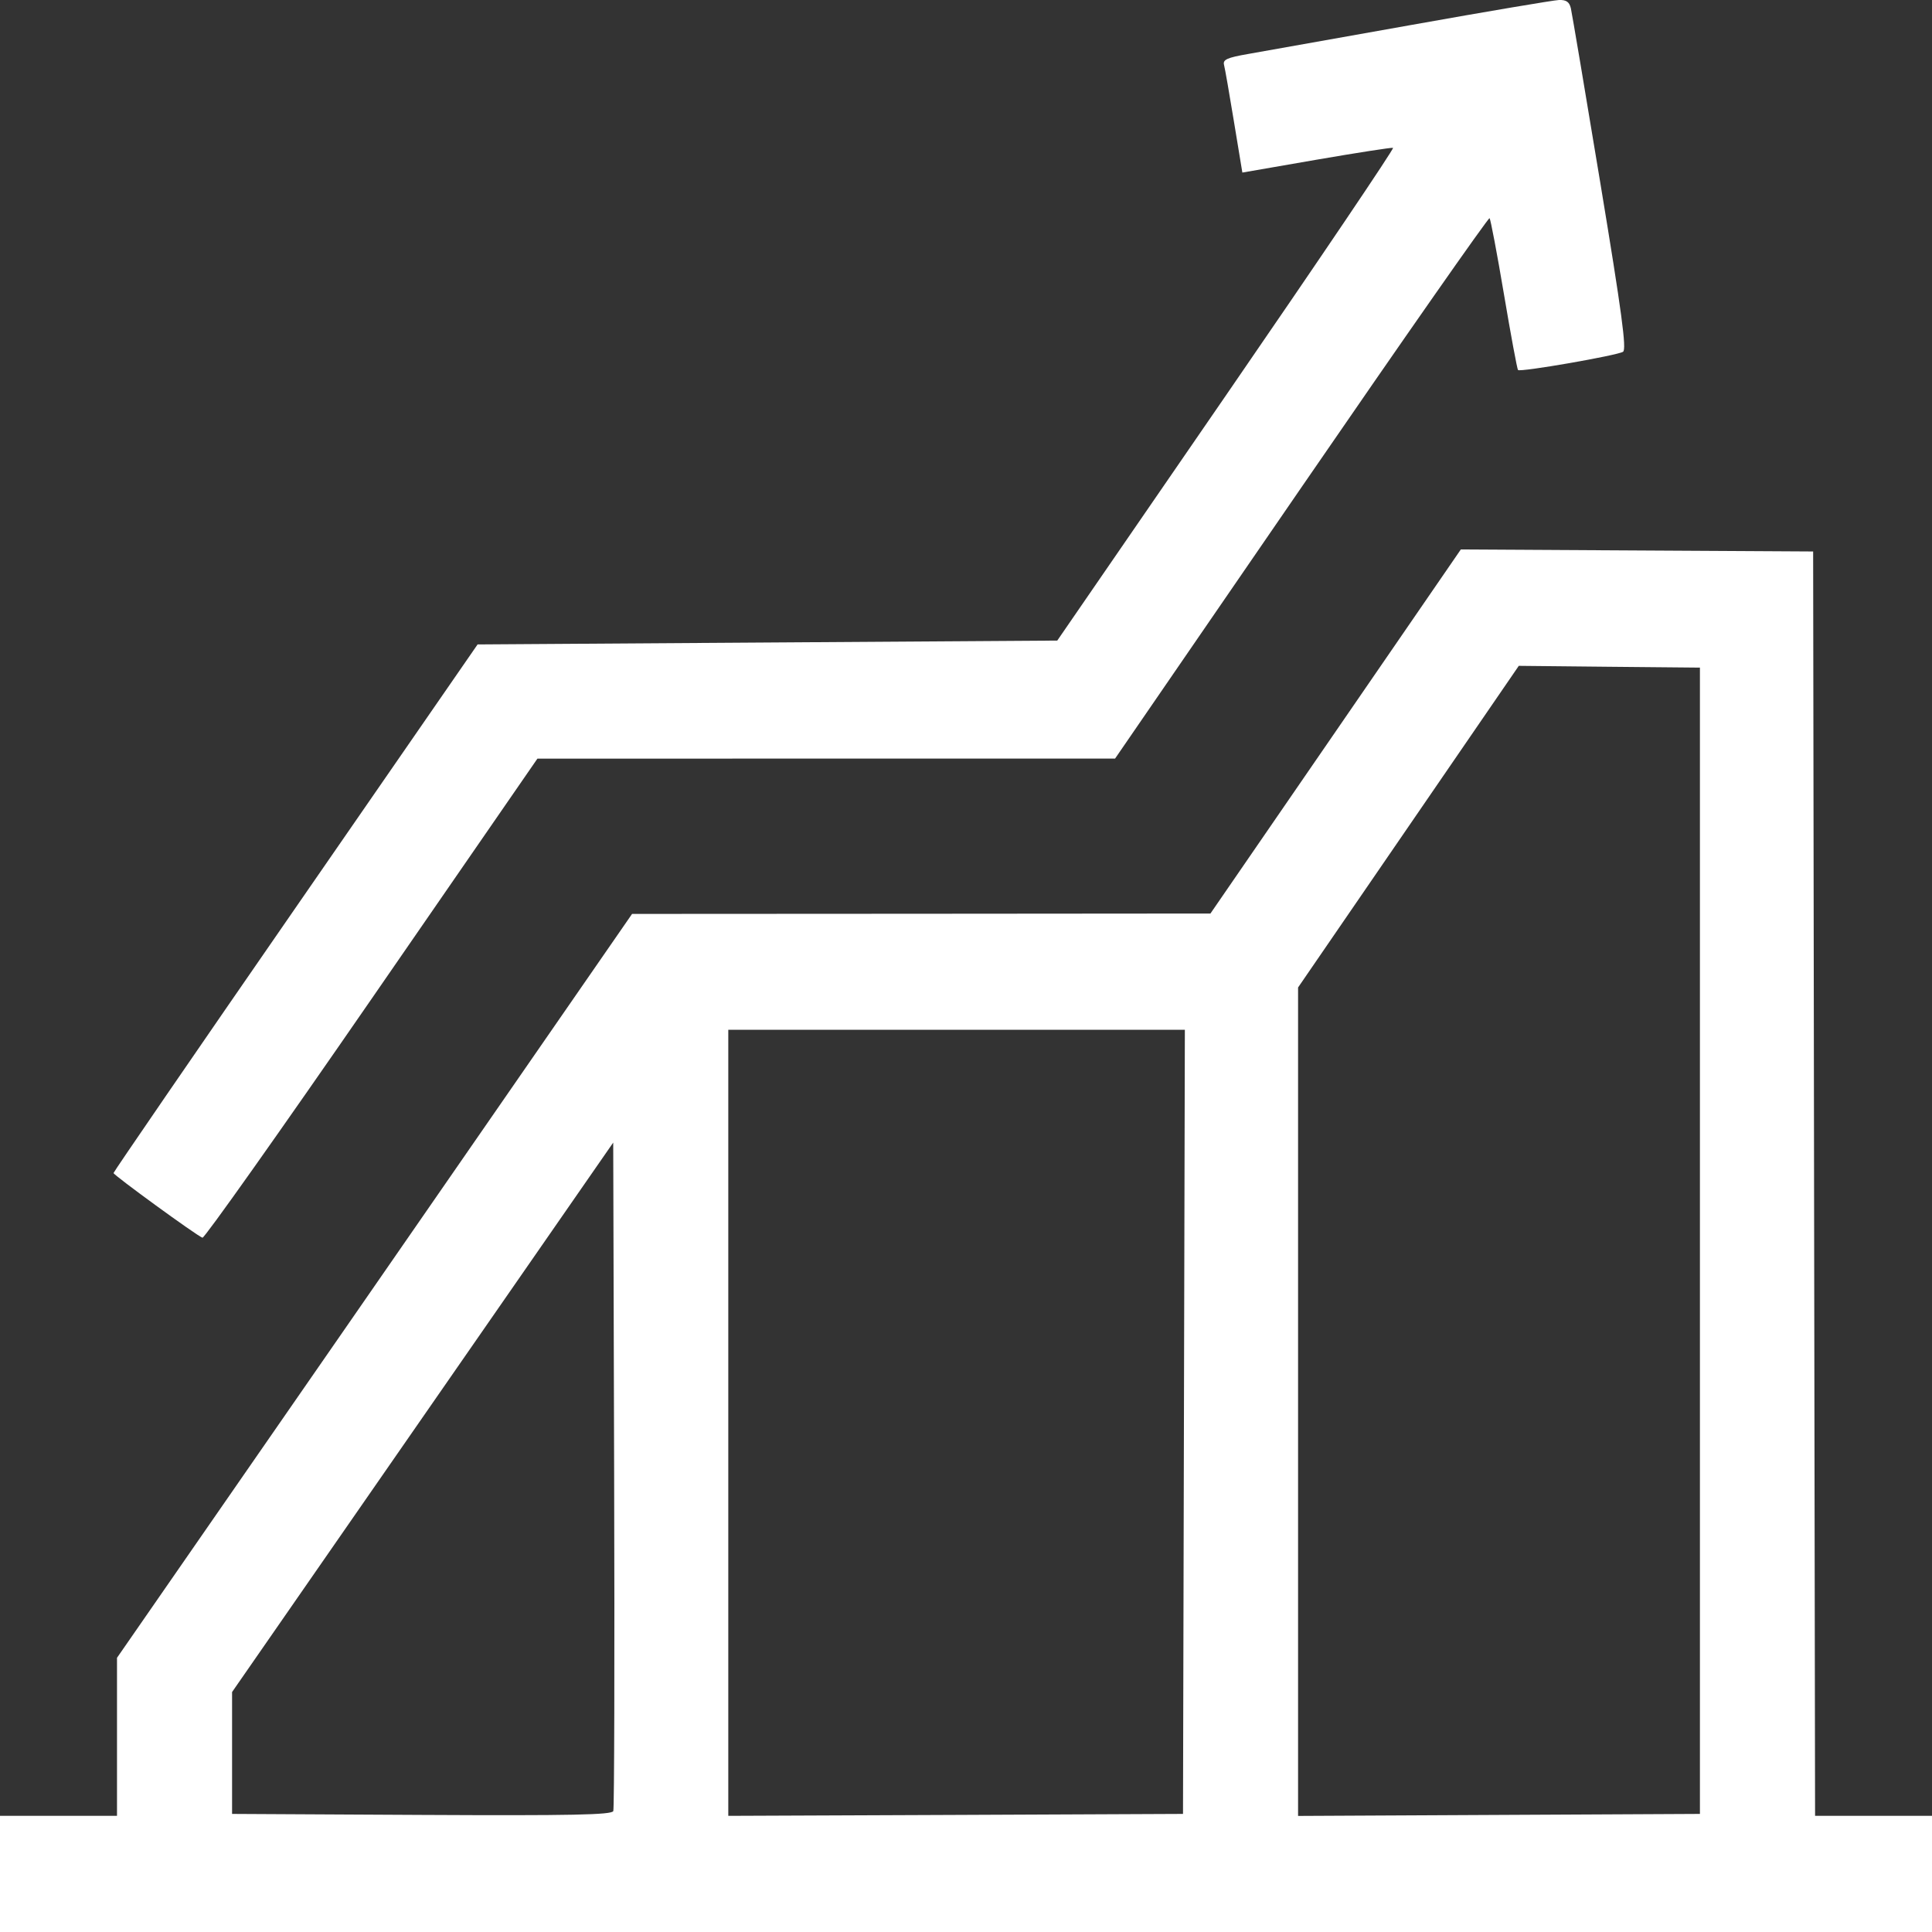 <svg width="25" height="25" viewBox="0 0 25 25" fill="none" xmlns="http://www.w3.org/2000/svg">
<rect x="0" y="0" width="25" height="25" fill="#333333" stroke="none"/>
<path fill-rule="evenodd" clip-rule="evenodd" d="M18.262 0.323C17.282 0.498 16.33 0.667 16.148 0.699C15.878 0.746 15.821 0.772 15.839 0.84C15.851 0.885 15.909 1.218 15.968 1.578L16.076 2.233L17.034 2.067C17.562 1.976 18.008 1.907 18.026 1.913C18.044 1.92 17.074 3.357 15.87 5.107L13.681 8.289L9.931 8.314L6.18 8.339L3.825 11.746C2.529 13.62 1.469 15.165 1.469 15.179C1.469 15.206 2.548 15.992 2.62 16.016C2.644 16.025 3.63 14.633 4.809 12.924L6.954 9.817L10.691 9.816L14.429 9.816L16.84 6.307C18.166 4.377 19.262 2.81 19.275 2.823C19.288 2.837 19.372 3.279 19.461 3.807C19.55 4.335 19.632 4.776 19.643 4.788C19.673 4.818 20.926 4.6 21.002 4.552C21.05 4.521 20.986 4.046 20.708 2.367C20.513 1.187 20.341 0.17 20.327 0.108C20.308 0.025 20.268 -0.003 20.173 0C20.102 0.003 19.242 0.148 18.262 0.323ZM17.283 9.466L15.663 11.821L11.921 11.824L8.179 11.826L6.25 14.614C5.189 16.147 3.69 18.313 2.917 19.427L1.514 21.452V22.474V23.497H0.757H0V24.248V25H12.5H25V24.248V23.497H24.243H23.487L23.474 15.316L23.462 7.136L21.183 7.123L18.903 7.11L17.283 9.466ZM21.997 16.056V23.472L19.397 23.485L16.797 23.498V18.138V12.778L18.225 10.697L19.653 8.616L20.825 8.628L21.997 8.639V16.056ZM15.32 18.398L15.308 23.472L12.366 23.485L9.424 23.497V18.411V13.325H12.378H15.332L15.32 18.398ZM7.936 23.435C7.918 23.484 7.396 23.495 5.458 23.485L3.003 23.472V22.683V21.895L5.469 18.34L7.935 14.785L7.947 19.078C7.954 21.439 7.949 23.4 7.936 23.435Z" fill="white"/>
</svg>
